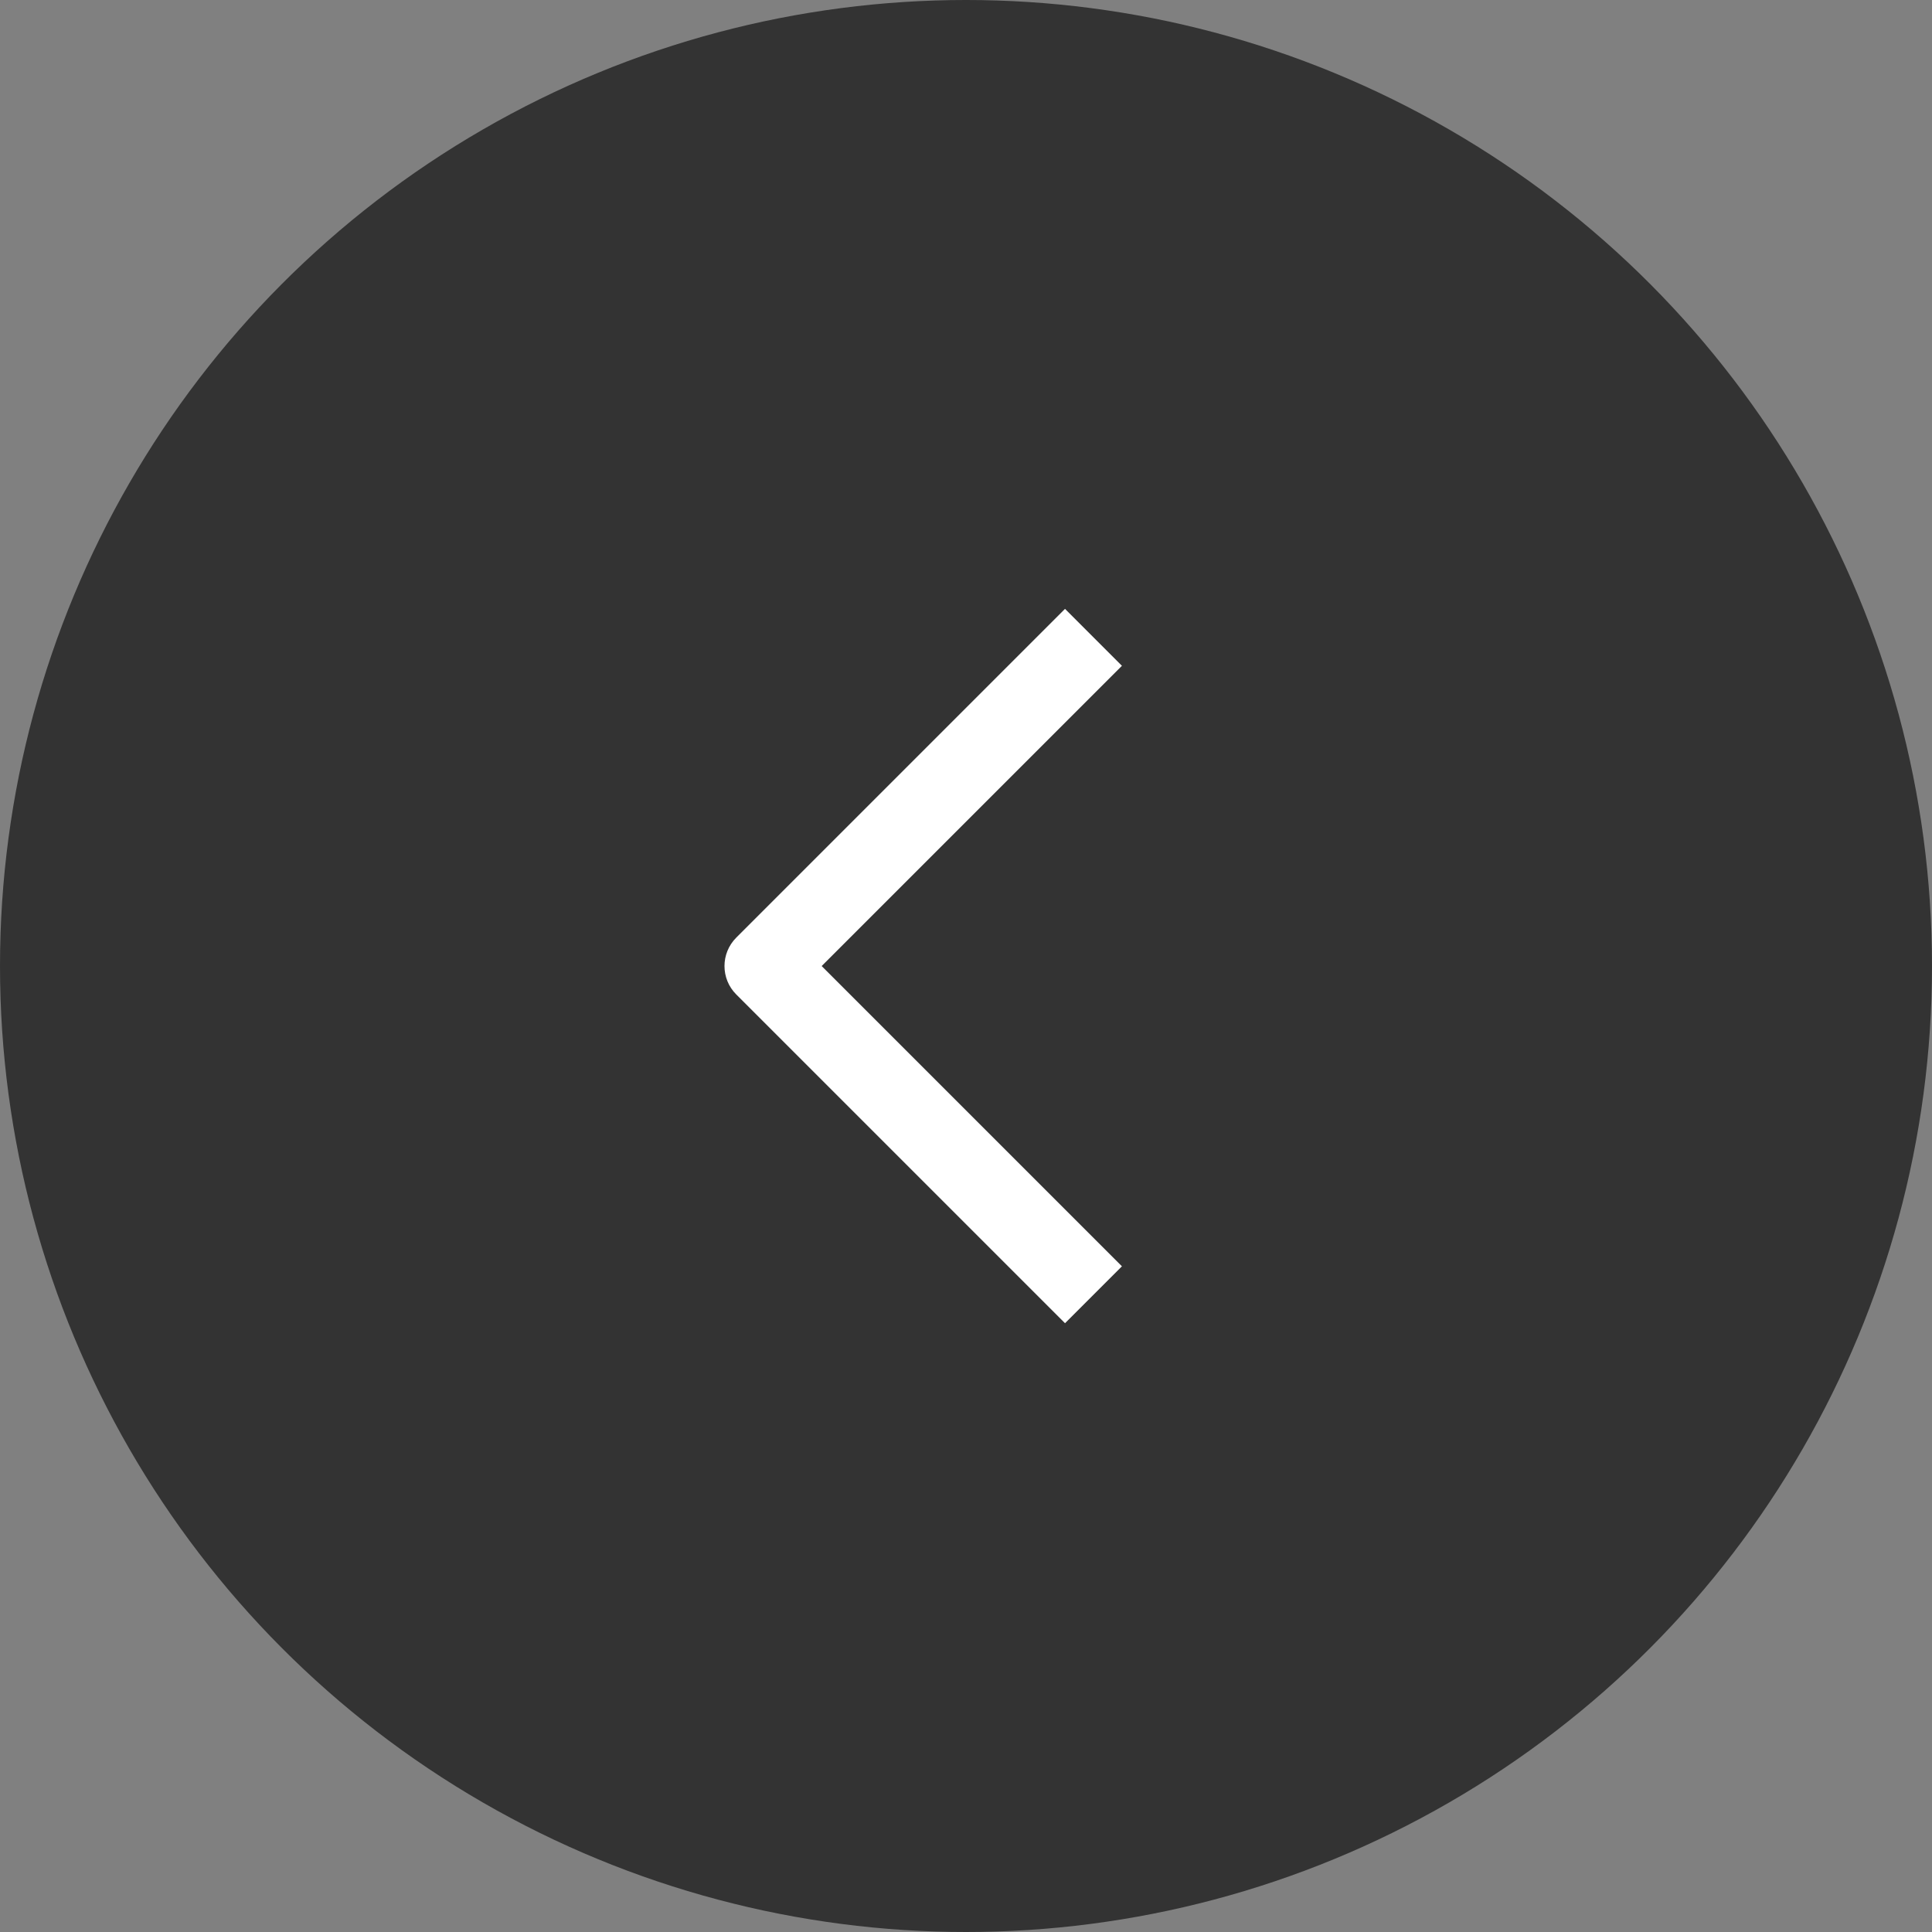 <svg width="48" height="48" viewBox="0 0 48 48" fill="none" xmlns="http://www.w3.org/2000/svg">
<rect x="0" y="0" width="48" height="48" fill="#808080" stroke="none"/>
<circle cx="24" cy="24" r="24" fill="black" fill-opacity="0.6"/>
<path fill-rule="evenodd" clip-rule="evenodd" d="M18.293 24.708C17.902 24.318 17.902 23.685 18.293 23.294L26.46 15.127L27.874 16.542L20.414 24.001L27.874 31.461L26.46 32.875L18.293 24.708Z" fill="white"/>
</svg>
